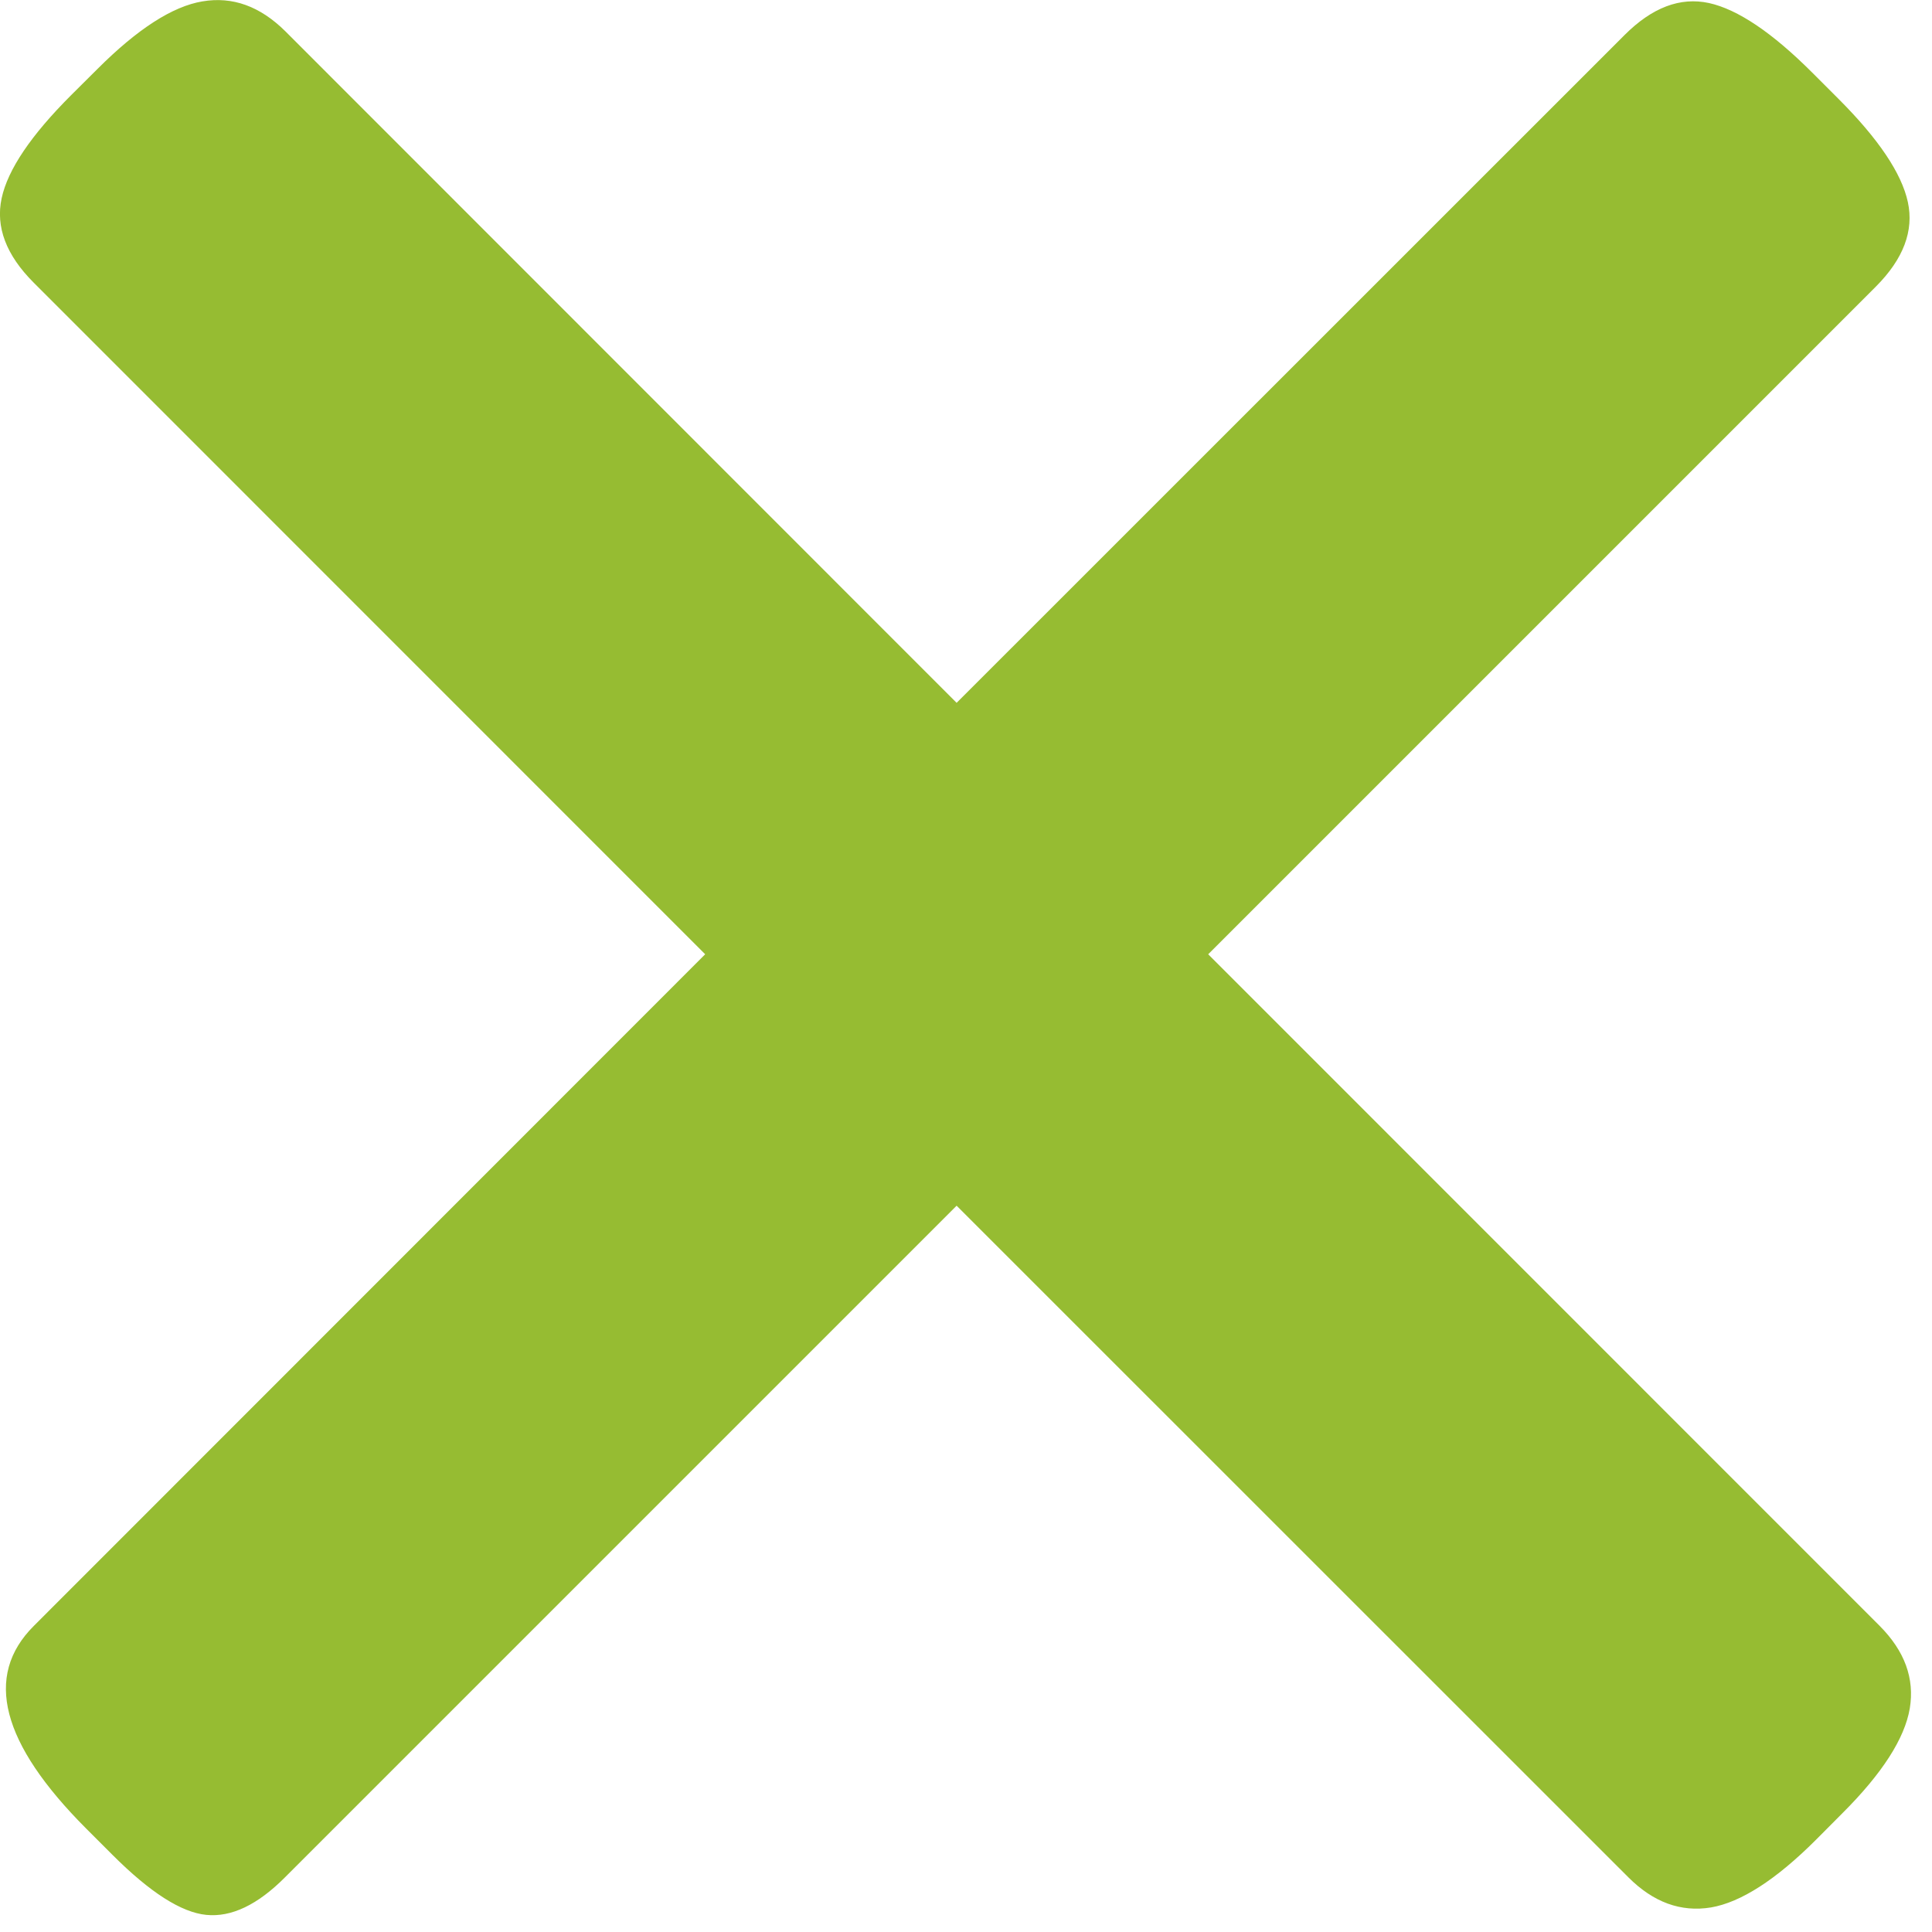 <svg width="14" height="14" xmlns="http://www.w3.org/2000/svg"><path d="M1.467.01c.218-.037.417.035.6.216l4.865 4.867 4.84-4.839c.2-.2.403-.277.612-.232.208.046.458.214.748.504l.19.19c.29.29.458.54.503.748.045.208-.032.412-.23.611l-4.84 4.84 4.866 4.867c.181.182.254.381.218.598-.037.218-.2.472-.49.761l-.19.191c-.29.29-.545.453-.76.49-.219.036-.418-.037-.599-.218L6.932 8.737l-4.867 4.867c-.199.2-.389.29-.57.272-.182-.018-.408-.163-.68-.435l-.19-.19c-.616-.617-.744-1.106-.38-1.469L5.11 6.915.244 2.048c-.199-.199-.277-.403-.232-.612C.057 1.228.225.98.515.69L.706.5c.29-.29.544-.454.761-.49" fill="#96BC32" fill-rule="evenodd"/></svg>
